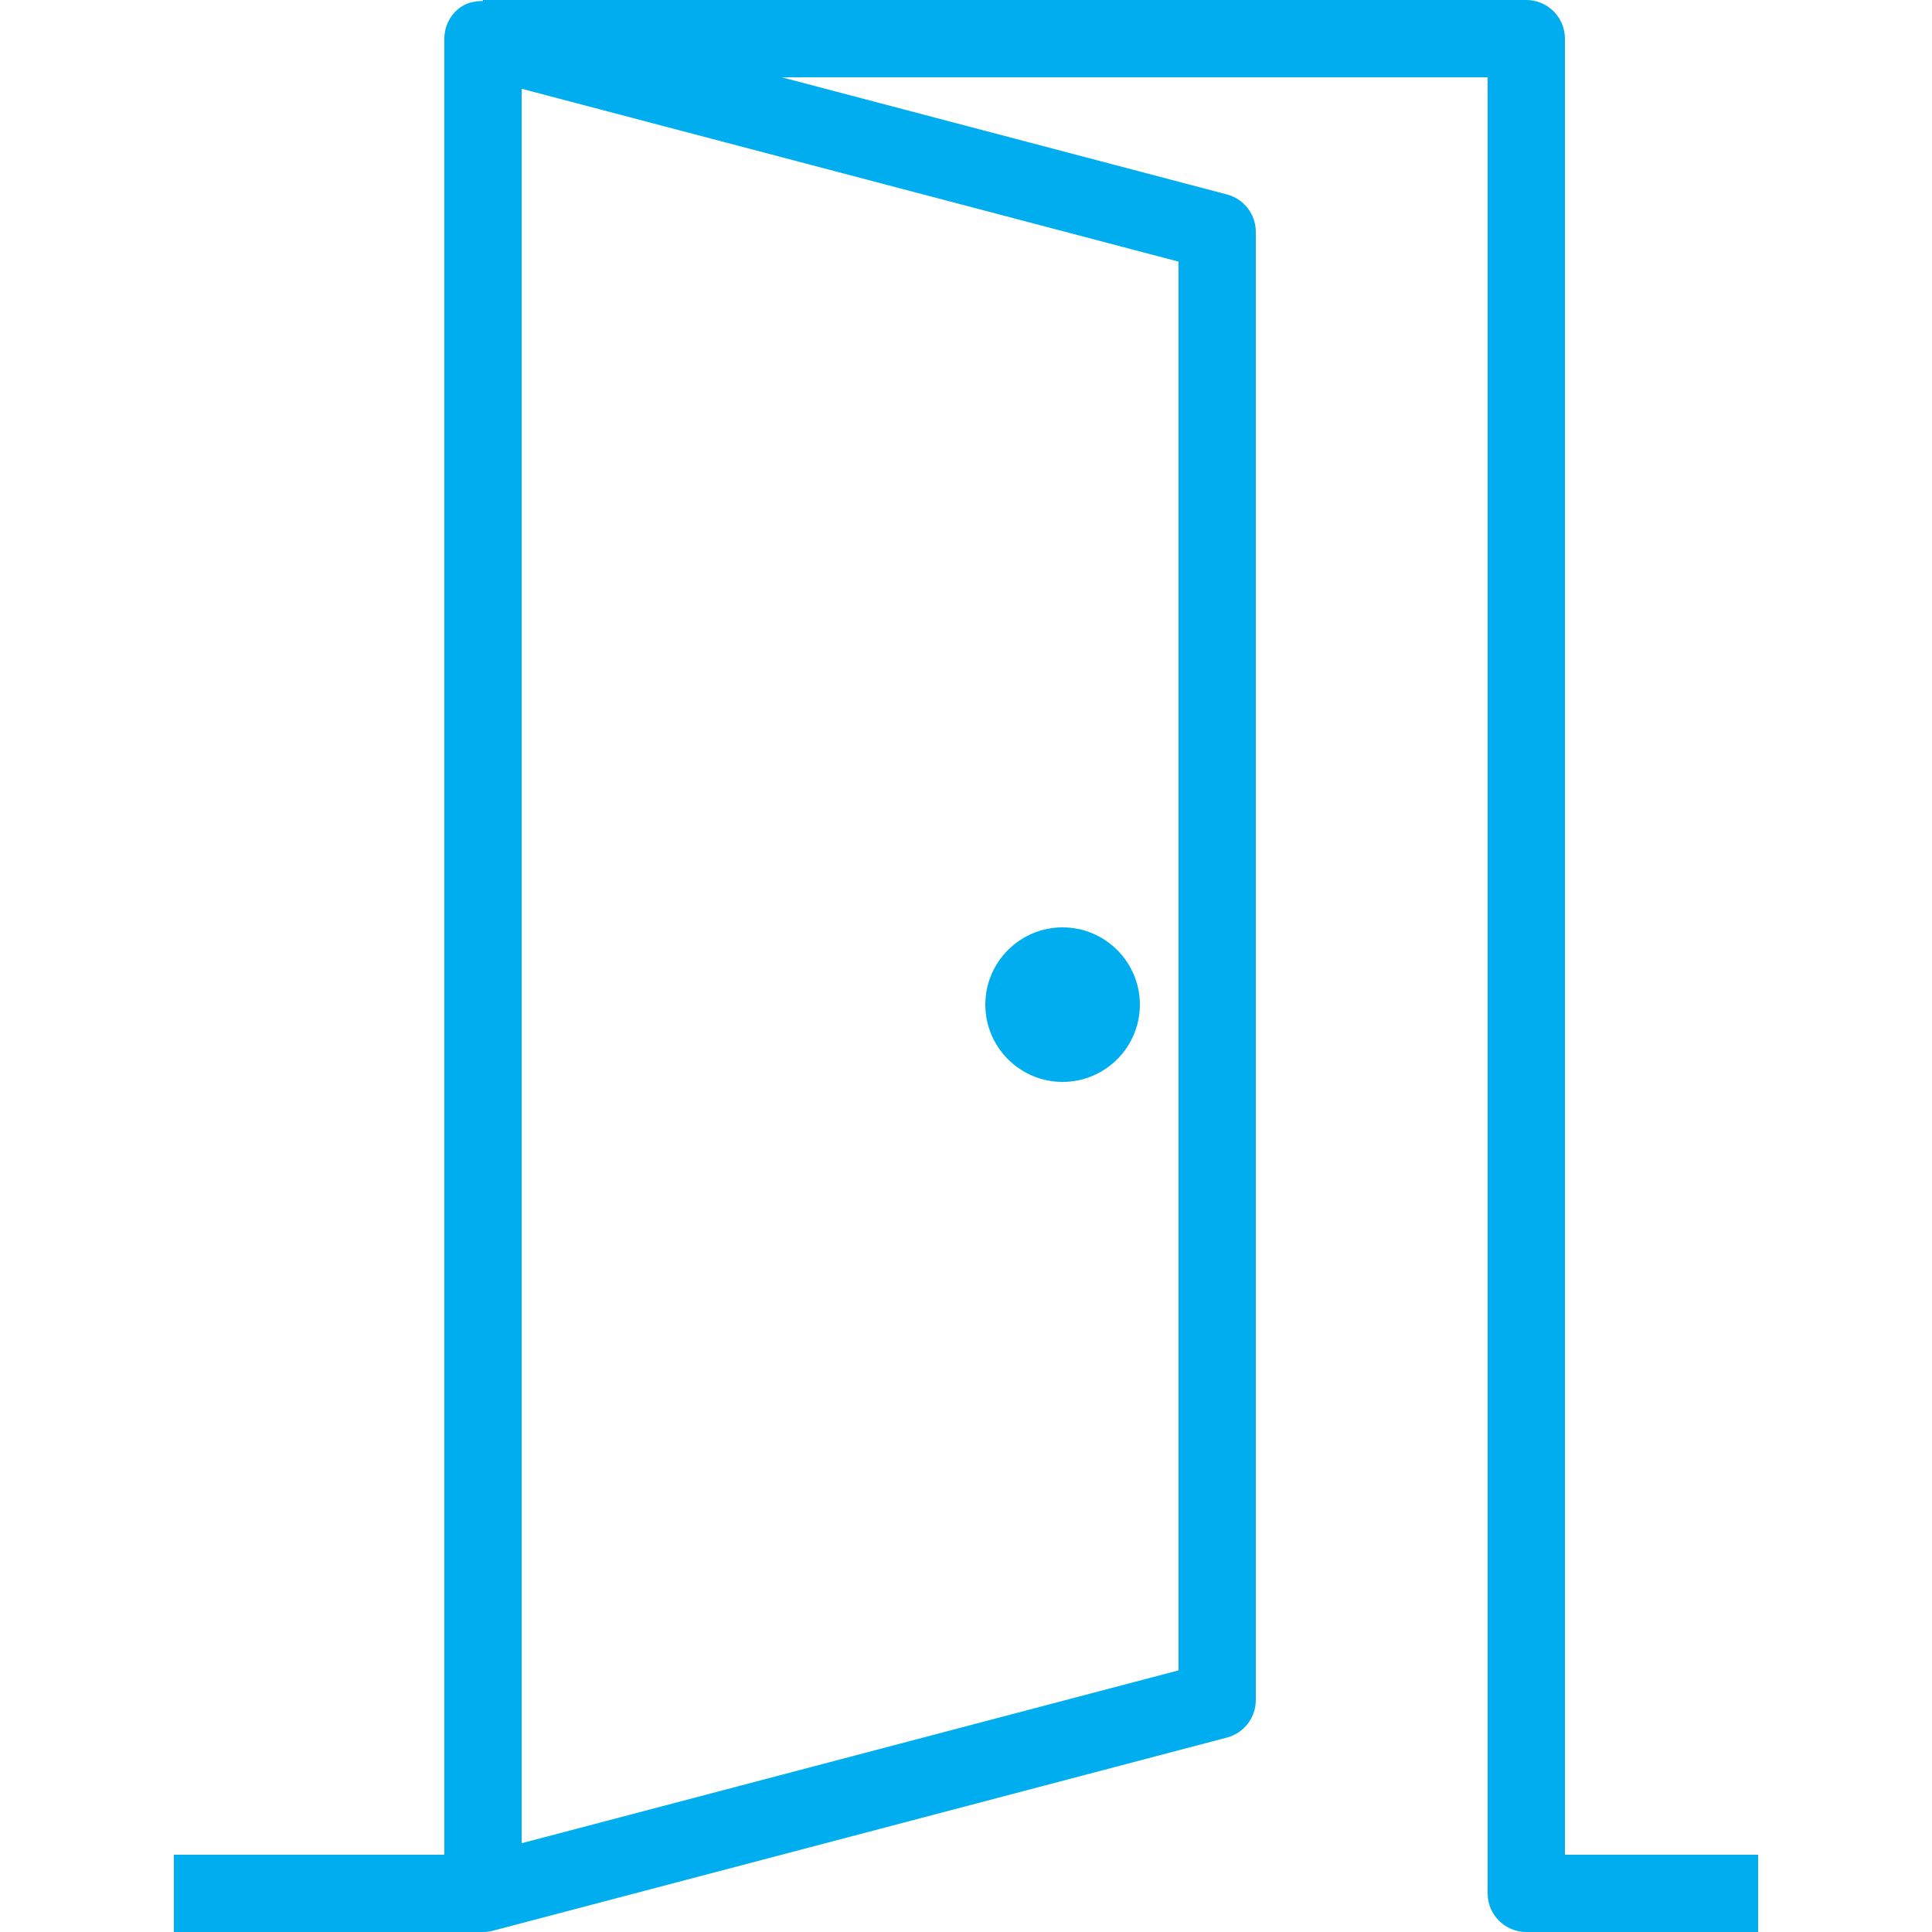 <?xml version="1.0" encoding="iso-8859-1"?>
<!-- Generator: Adobe Illustrator 19.0.0, SVG Export Plug-In . SVG Version: 6.00 Build 0)  -->
<svg version="1.1" id="Layer_1" xmlns="http://www.w3.org/2000/svg" xmlns:xlink="http://www.w3.org/1999/xlink" x="0px" y="0px"
	 viewBox="0 0 512 512" style="enable-background:new 0 0 512 512;" xml:space="preserve">
<g>
	<g>
		<path fill="#00AEEF" d="M281.6,245.76c-11.29,0-20.48,9.185-20.48,20.48s9.19,20.48,20.48,20.48c11.29,0,20.48-9.185,20.48-20.48
			S292.89,245.76,281.6,245.76z"/>
	</g>
</g>
<g>
	<g>
		<path fill="#00AEEF" d="M414.72,491.52V10.24c0-5.655-4.58-10.24-10.24-10.24H128v0.262c-2.237,0.003-4.445,0.476-6.25,1.868
			c-2.52,1.94-3.99,4.935-3.99,8.11v481.28H46.08V512H128c0.87,0,1.75-0.11,2.61-0.335l194.56-51.2
			c4.49-1.185,7.63-5.255,7.63-9.905V61.44c0-4.65-3.14-8.72-7.63-9.905L207.163,20.48H394.24v481.28
			c0,5.655,4.58,10.24,10.24,10.24h61.44v-20.48H414.72z M312.32,69.335v373.33l-174.08,45.81V23.525L312.32,69.335z"/>
	</g>
</g>
<g>
</g>
<g>
</g>
<g>
</g>
<g>
</g>
<g>
</g>
<g>
</g>
<g>
</g>
<g>
</g>
<g>
</g>
<g>
</g>
<g>
</g>
<g>
</g>
<g>
</g>
<g>
</g>
<g>
</g>
</svg>
